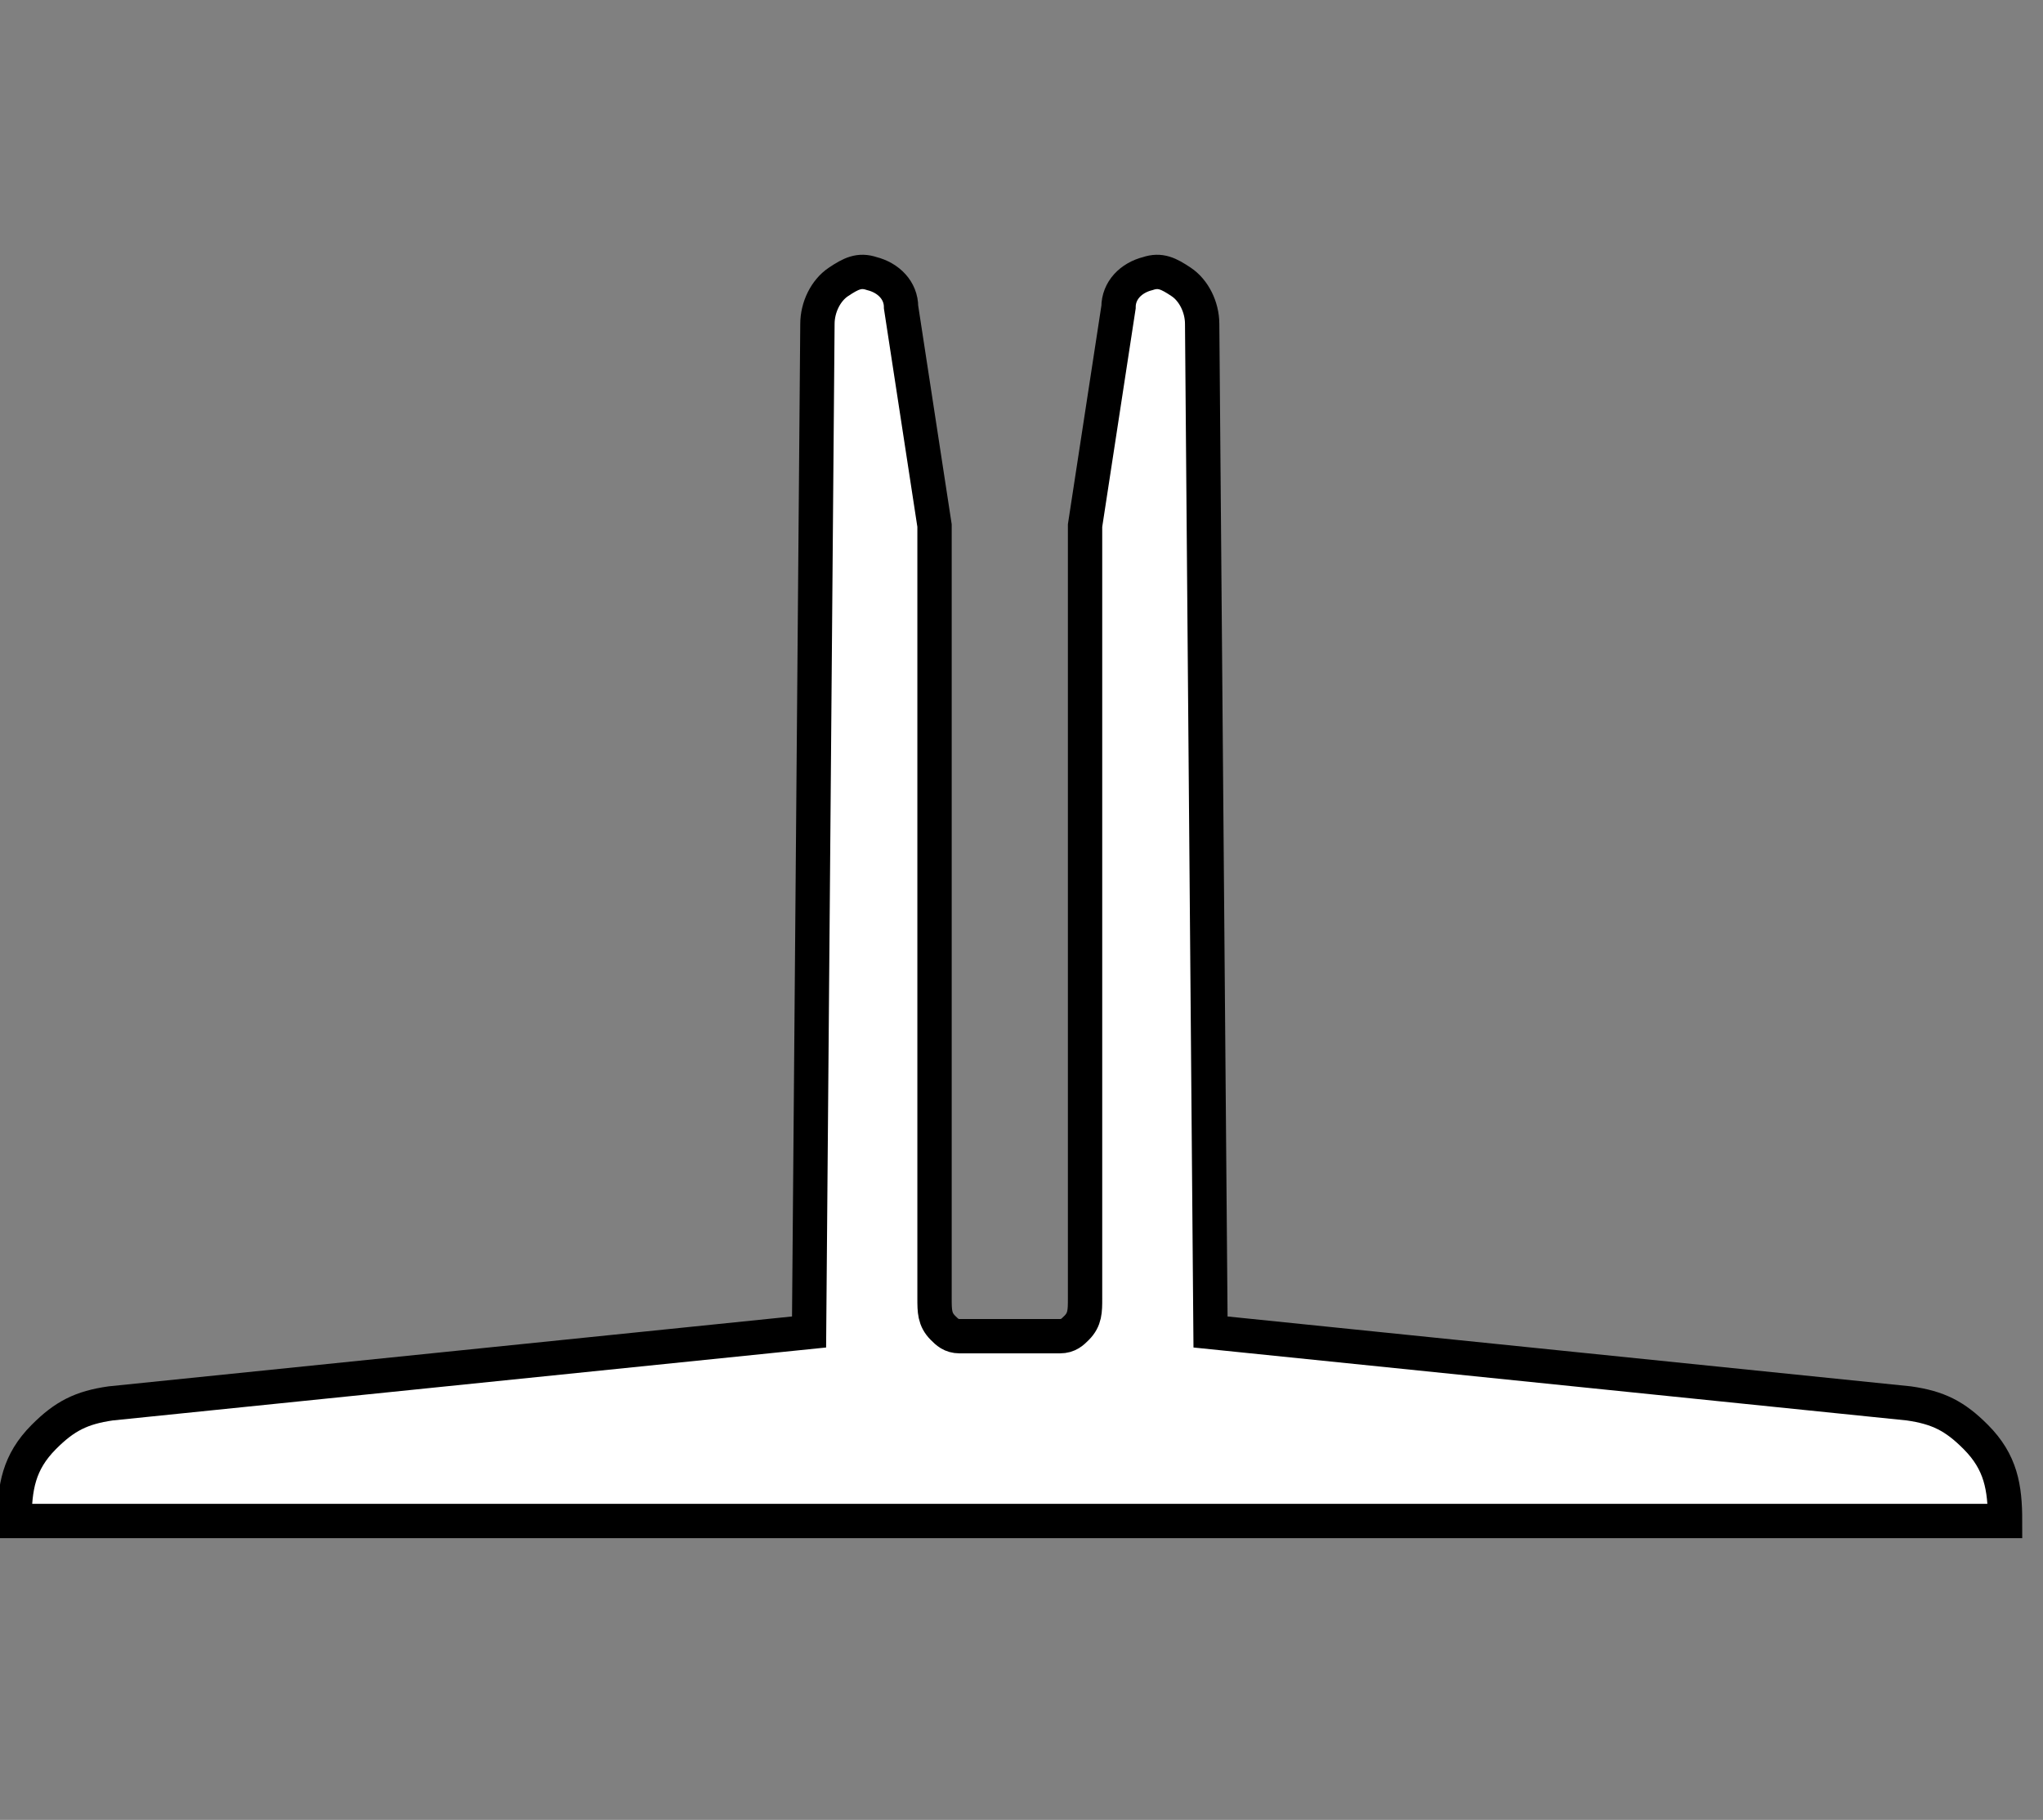 <?xml version="1.0" encoding="utf-8"?>
<svg xmlns="http://www.w3.org/2000/svg" id="Layer_1" version="1.1" viewBox="0 0 119 106">
  <rect x="0" y="0" width="119" height="106" fill="#808080" stroke="none"/>
  <defs>
    <style>
      .st0 {
        fill: none;
        stroke: #000;
        stroke-miterlimit: 3.864;
        stroke-width: 2px;
      }

      .st1 {
        fill: #fff;
      }
    </style>
  </defs>
  <path class="st1" d="M59.549,88.59H.845c0-1.957.244-3.425,1.705-4.893,1.218-1.223,2.192-1.712,3.897-1.957l40.679-4.159.487-58.711c0-.979.487-1.957,1.218-2.446.731-.489,1.218-.734,1.949-.489.974.245,1.705.979,1.705,1.957l1.949,12.721v45.012c0,.734,0,1.223.487,1.712.244.245.487.489.974.489h5.846c.487,0,.731-.245.974-.489.487-.489.487-.978.487-1.712V30.613l1.949-12.721c0-.979.731-1.712,1.705-1.957.731-.245,1.218,0,1.949.489.731.489,1.218,1.468,1.218,2.446l.487,58.711,40.678,4.159c1.705.245,2.68.734,3.897,1.957,1.462,1.468,1.705,2.935,1.705,4.893h-58.704"/>
  <path class="st0" d="M59.549,88.59H.845c0-1.957.244-3.425,1.705-4.893,1.218-1.223,2.192-1.712,3.897-1.957l40.679-4.159.487-58.711c0-.979.487-1.957,1.218-2.446.731-.489,1.218-.734,1.949-.489.974.245,1.705.979,1.705,1.957l1.949,12.721v45.012c0,.734,0,1.223.487,1.712.244.245.487.489.974.489h5.846c.487,0,.731-.245.974-.489.487-.489.487-.978.487-1.712V30.613l1.949-12.721c0-.979.731-1.712,1.705-1.957.731-.245,1.218,0,1.949.489.731.489,1.218,1.468,1.218,2.446l.487,58.711,40.678,4.159c1.705.245,2.68.734,3.897,1.957,1.462,1.468,1.705,2.935,1.705,4.893h-58.704"/>
</svg>